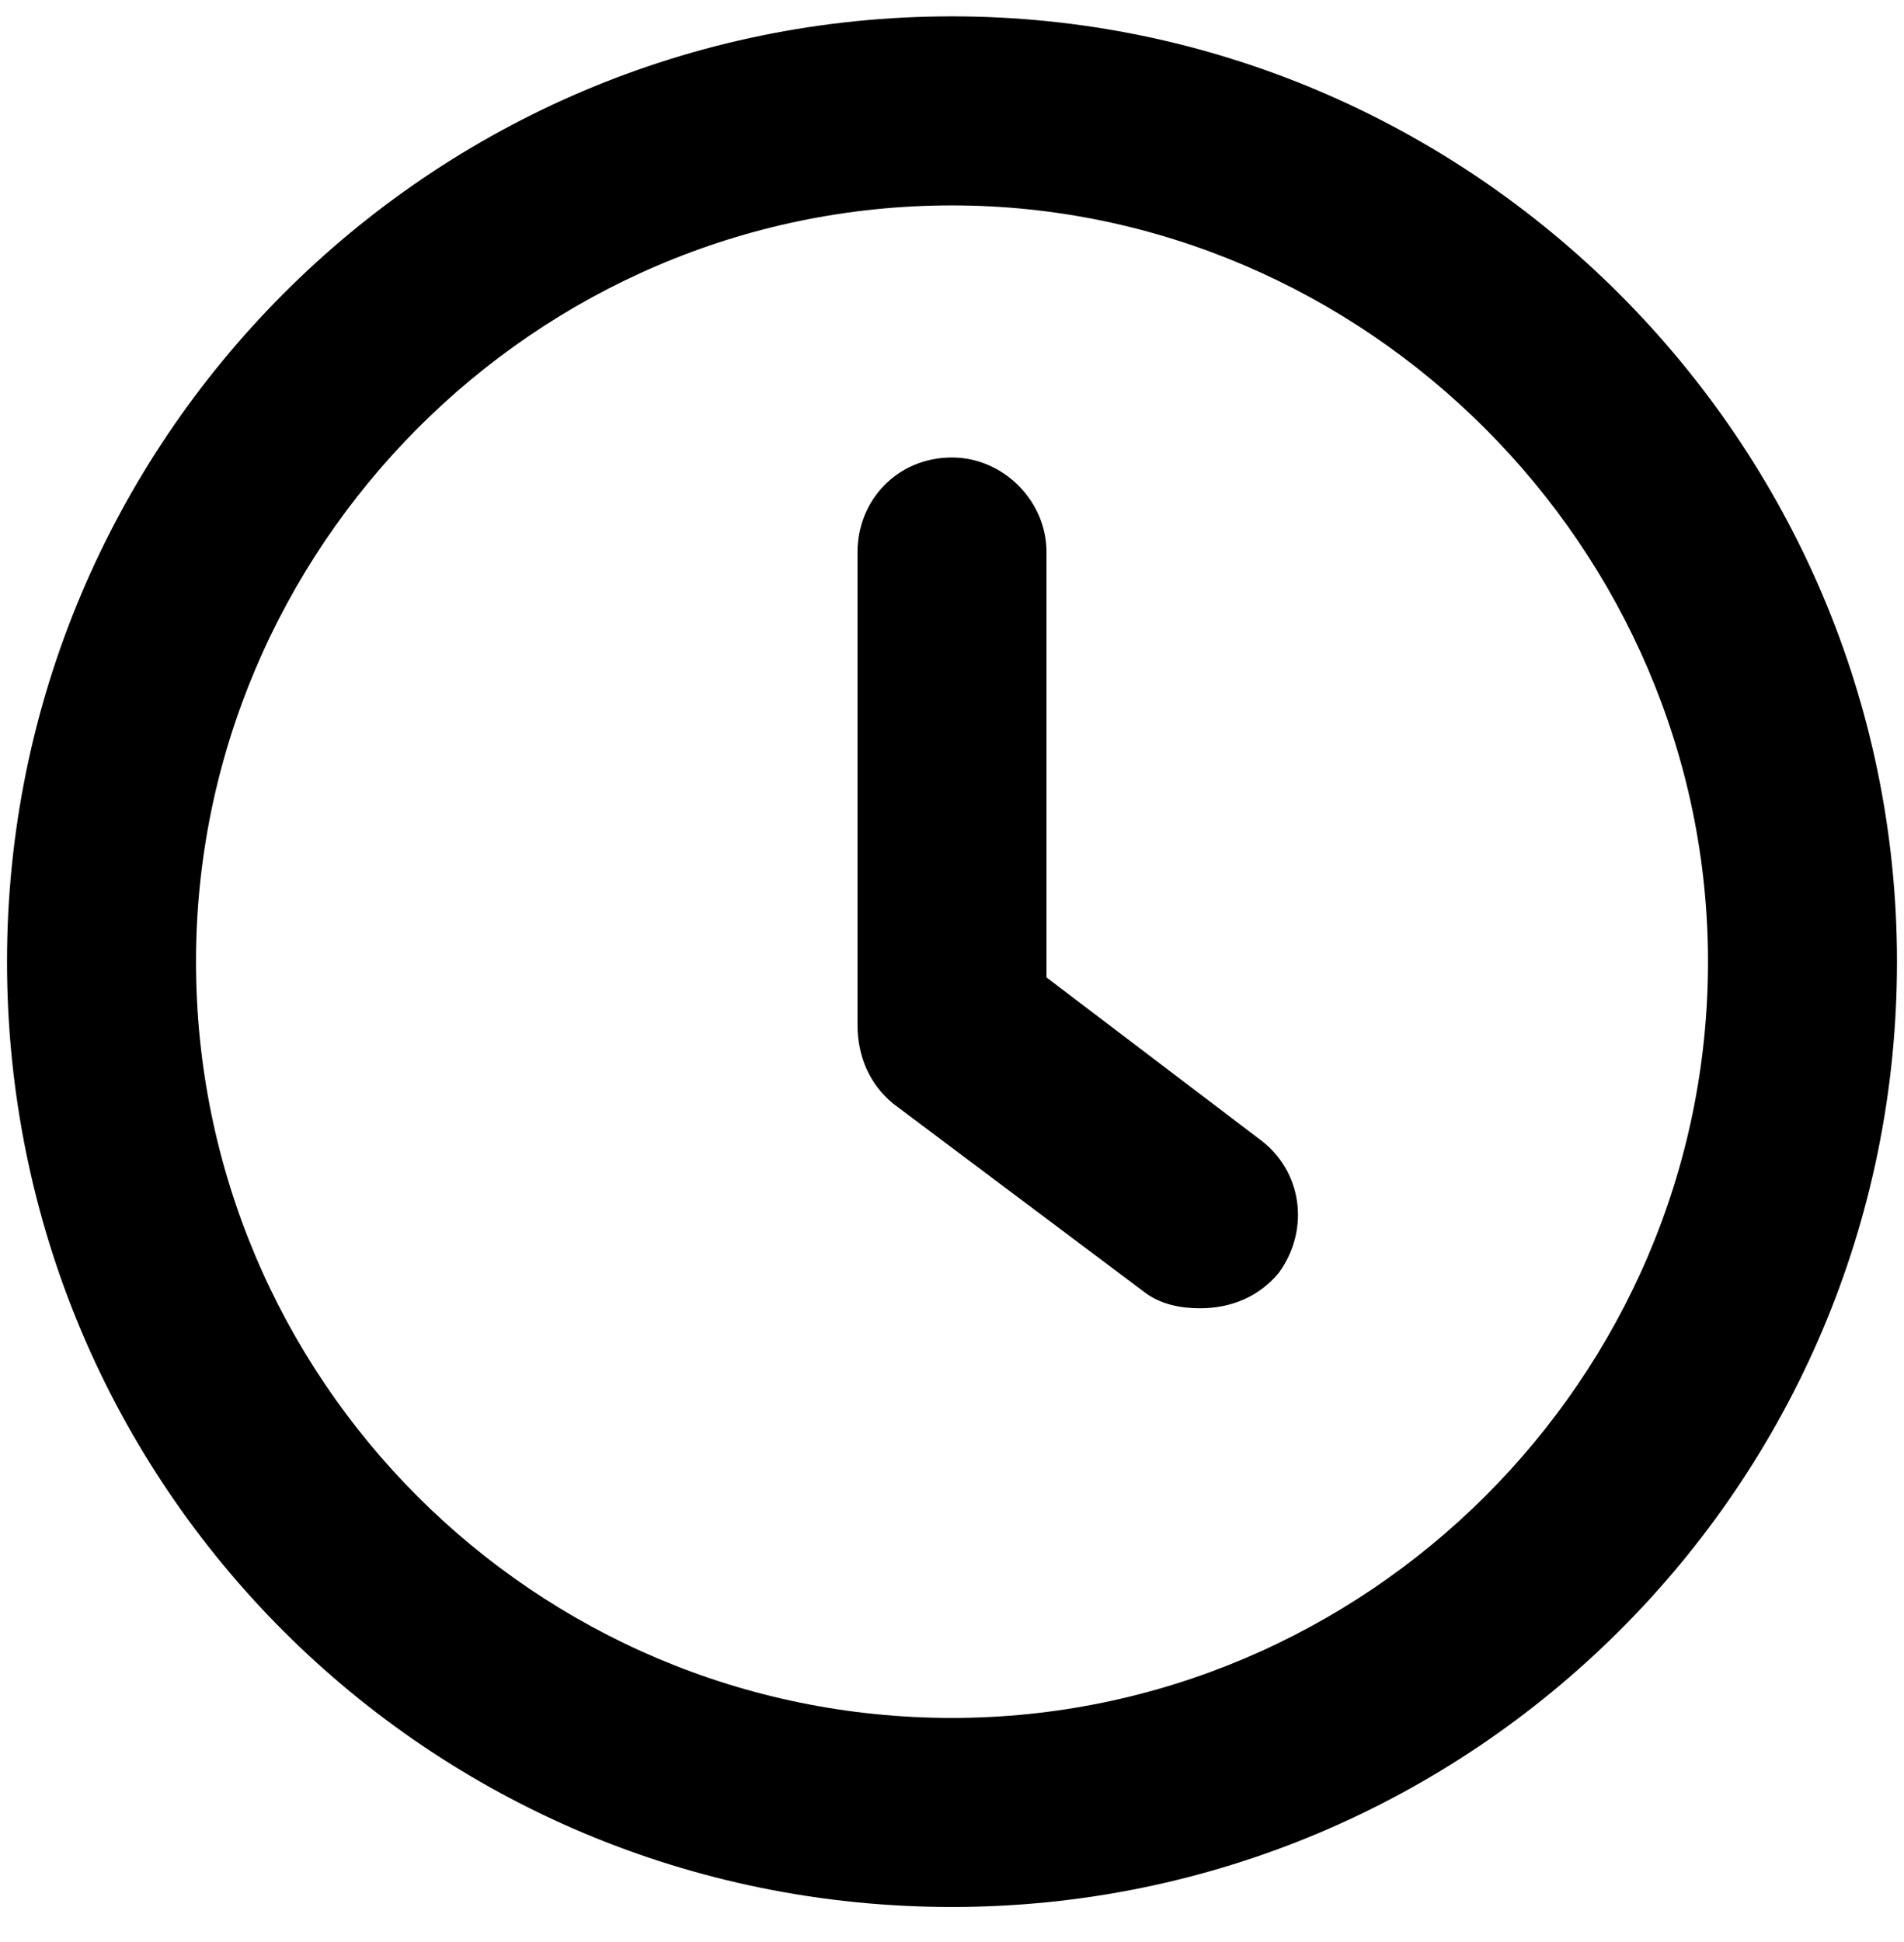 <svg width="51" height="52" viewBox="0 0 51 52" fill="none" xmlns="http://www.w3.org/2000/svg">
<path d="M25.5 0.438C11.473 0.438 0.188 11.828 0.188 25.75C0.188 39.777 11.473 51.062 25.5 51.062C39.422 51.062 50.812 39.777 50.812 25.75C50.812 11.828 39.422 0.438 25.5 0.438ZM25.5 46C14.32 46 5.25 36.93 5.25 25.75C5.25 14.676 14.32 5.5 25.5 5.5C36.574 5.5 45.75 14.676 45.75 25.75C45.75 36.93 36.574 46 25.5 46ZM28.031 26.172V14.781C28.031 13.41 26.871 12.25 25.5 12.25C24.023 12.25 22.969 13.41 22.969 14.781V27.438C22.969 28.281 23.285 29.02 23.918 29.547L30.668 34.609C31.09 34.926 31.617 35.031 32.145 35.031C32.988 35.031 33.727 34.715 34.254 34.082C35.098 32.922 34.887 31.34 33.727 30.496L28.031 26.172Z" fill="black"/>
</svg>
